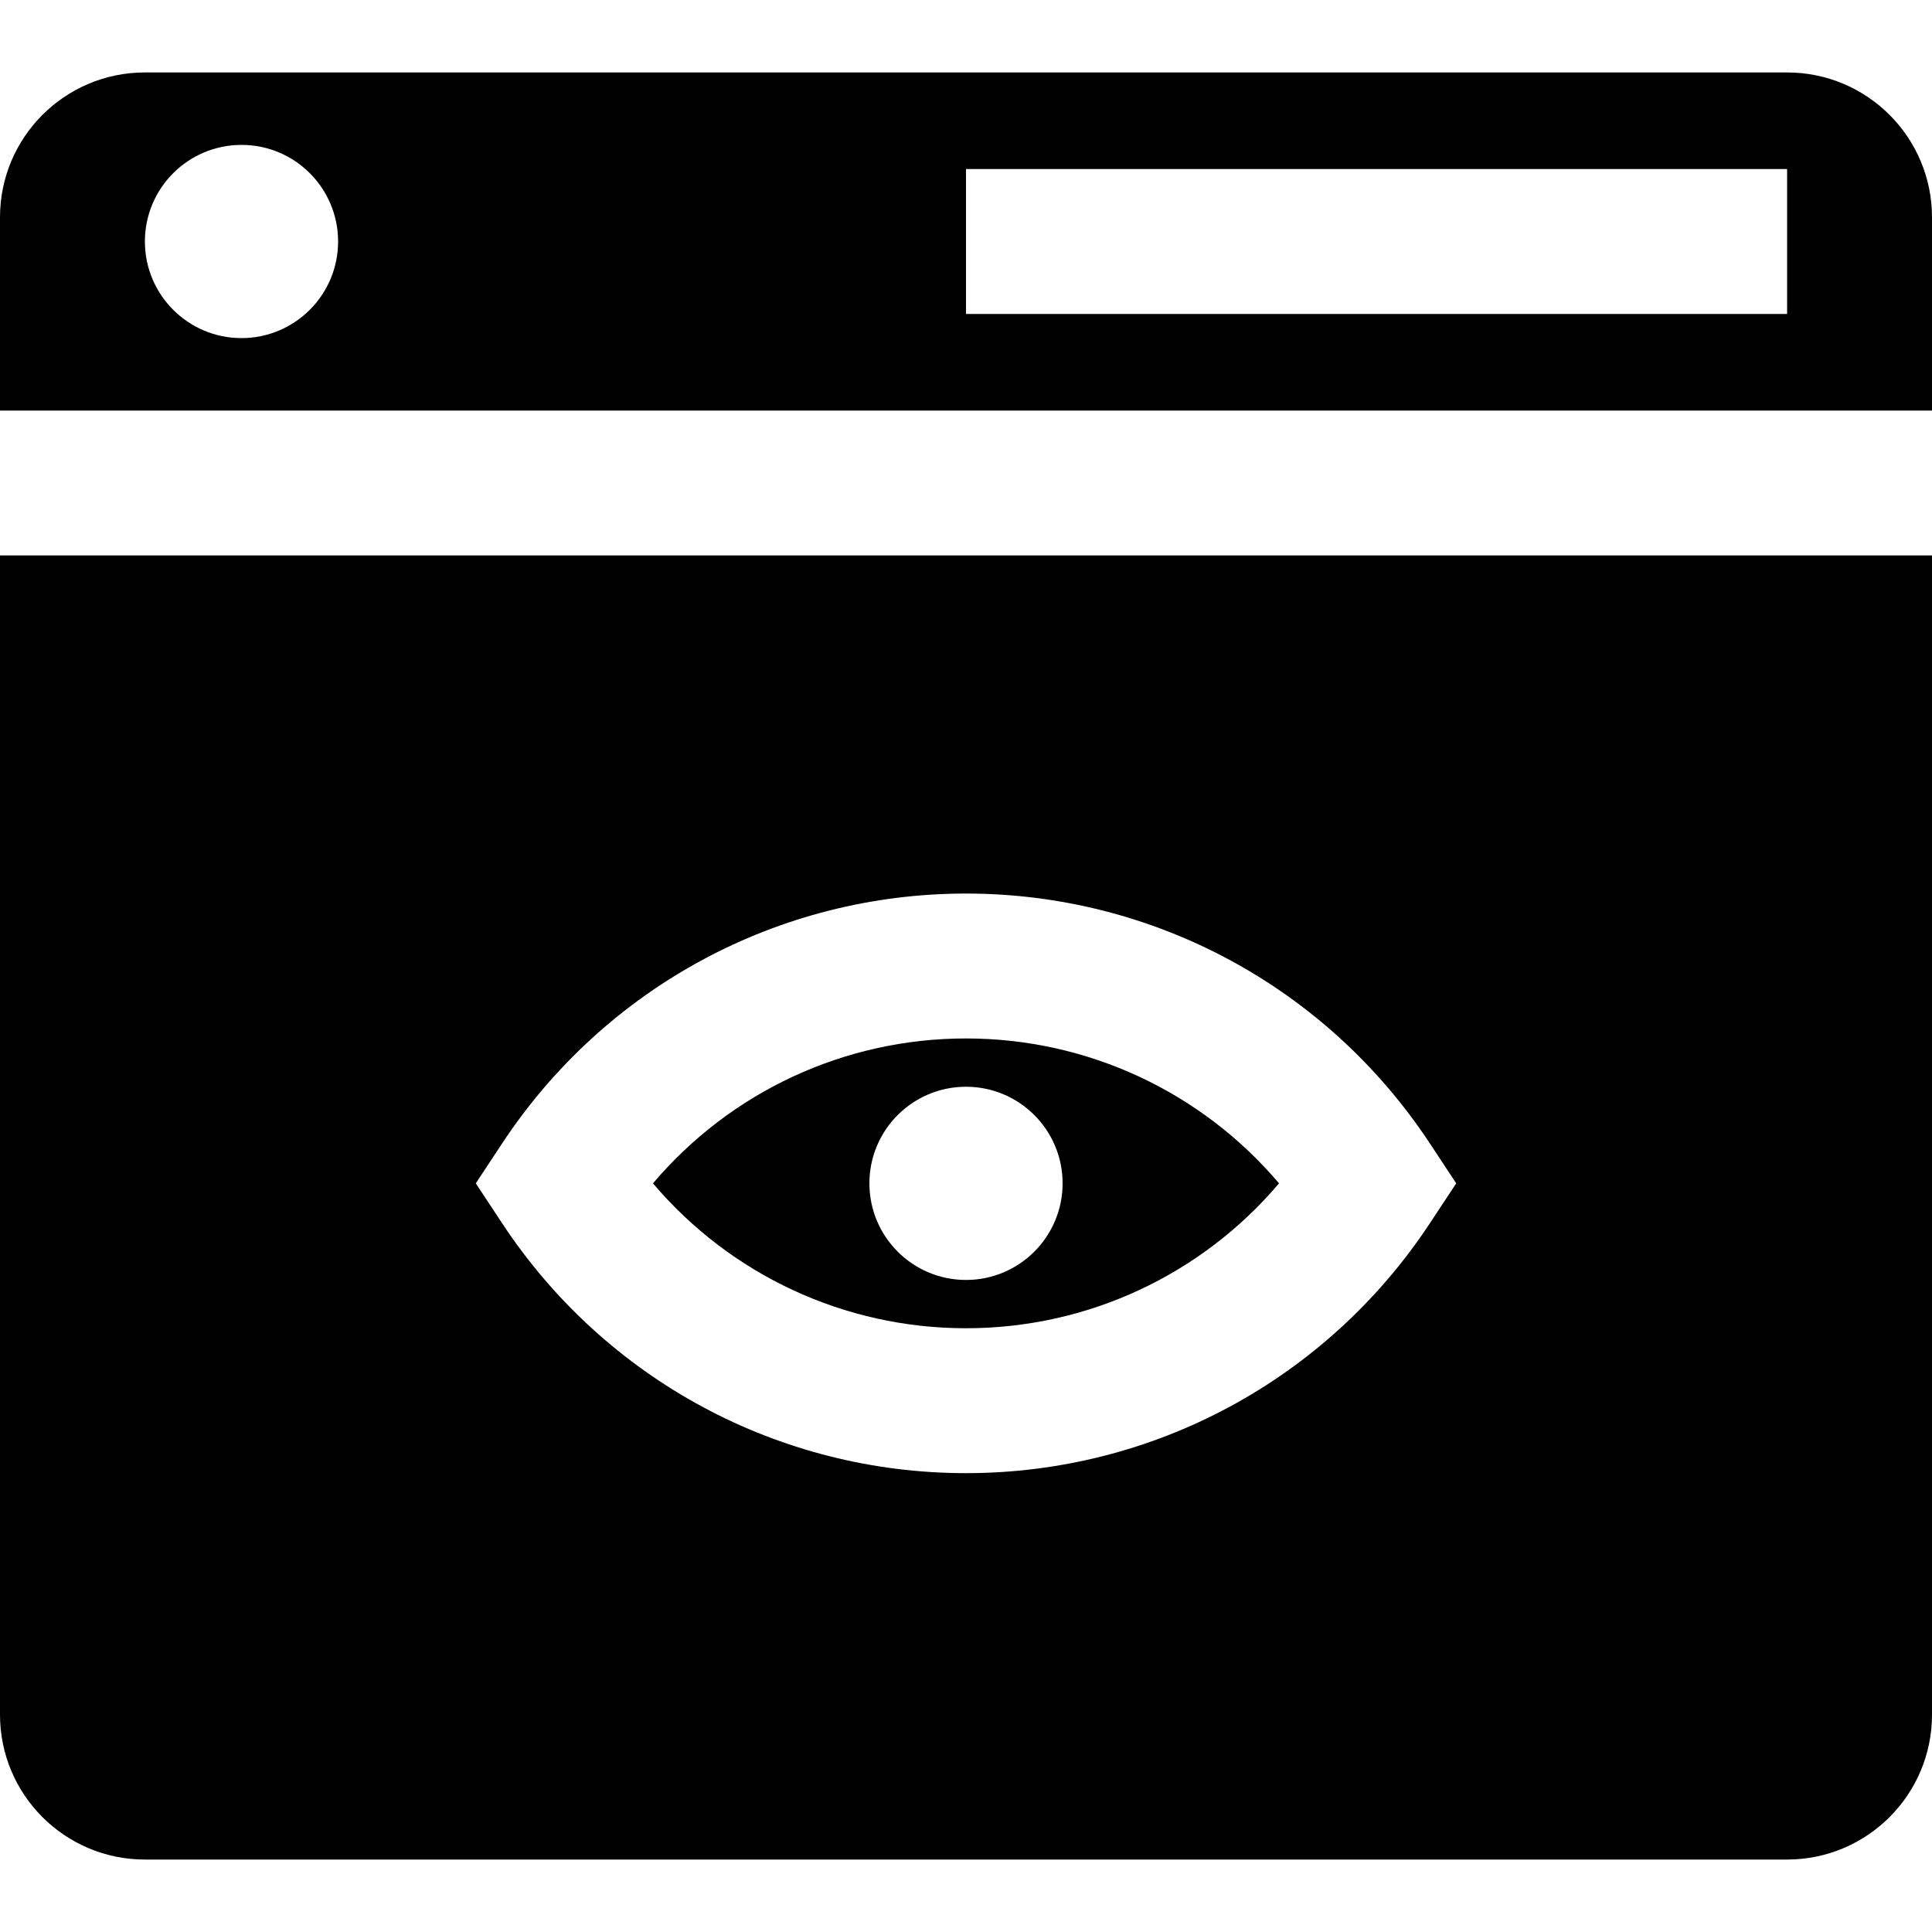 <?xml version="1.0" encoding="iso-8859-1"?>
<!-- Uploaded to: SVG Repo, www.svgrepo.com, Generator: SVG Repo Mixer Tools -->
<svg fill="#000000" height="800px" width="800px" version="1.1" id="Layer_1" xmlns="http://www.w3.org/2000/svg" xmlns:xlink="http://www.w3.org/1999/xlink" 
	 viewBox="0 0 512 512" xml:space="preserve">
<g>
	<g>
		<path d="M256,275.2c-32.236,0-62.388,14.149-82.957,38.4C193.61,337.851,223.764,352,256,352c32.237,0,62.388-14.149,82.957-38.4
			C318.388,289.349,288.237,275.2,256,275.2z M256,339.2c-14.139,0-25.6-11.461-25.6-25.6S241.861,288,256,288
			c14.139,0,25.6,11.461,25.6,25.6C281.6,327.739,270.139,339.2,256,339.2z"/>
	</g>
</g>
<g>
	<g>
		<path d="M0,147.2v307.2c0,21.207,17.193,38.4,38.4,38.4h435.2c21.207,0,38.4-17.193,38.4-38.4V147.2H0z M378.934,324.174
			C351.571,365.642,305.615,390.4,256,390.4c-49.614,0-95.57-24.758-122.932-66.225l-6.979-10.575l6.977-10.575
			C160.43,261.558,206.386,236.8,256,236.8c49.615,0,95.571,24.758,122.934,66.226l6.976,10.574L378.934,324.174z"/>
	</g>
</g>
<g>
	<g>
		<path d="M473.6,19.2H38.4C17.193,19.2,0,36.393,0,57.6v51.2h512V57.6C512,36.393,494.807,19.2,473.6,19.2z M64,89.6
			c-14.139,0-25.6-11.461-25.6-25.6S49.861,38.4,64,38.4S89.6,49.861,89.6,64S78.139,89.6,64,89.6z M473.6,83.2H256V44.8h217.6V83.2
			z"/>
	</g>
</g>
</svg>